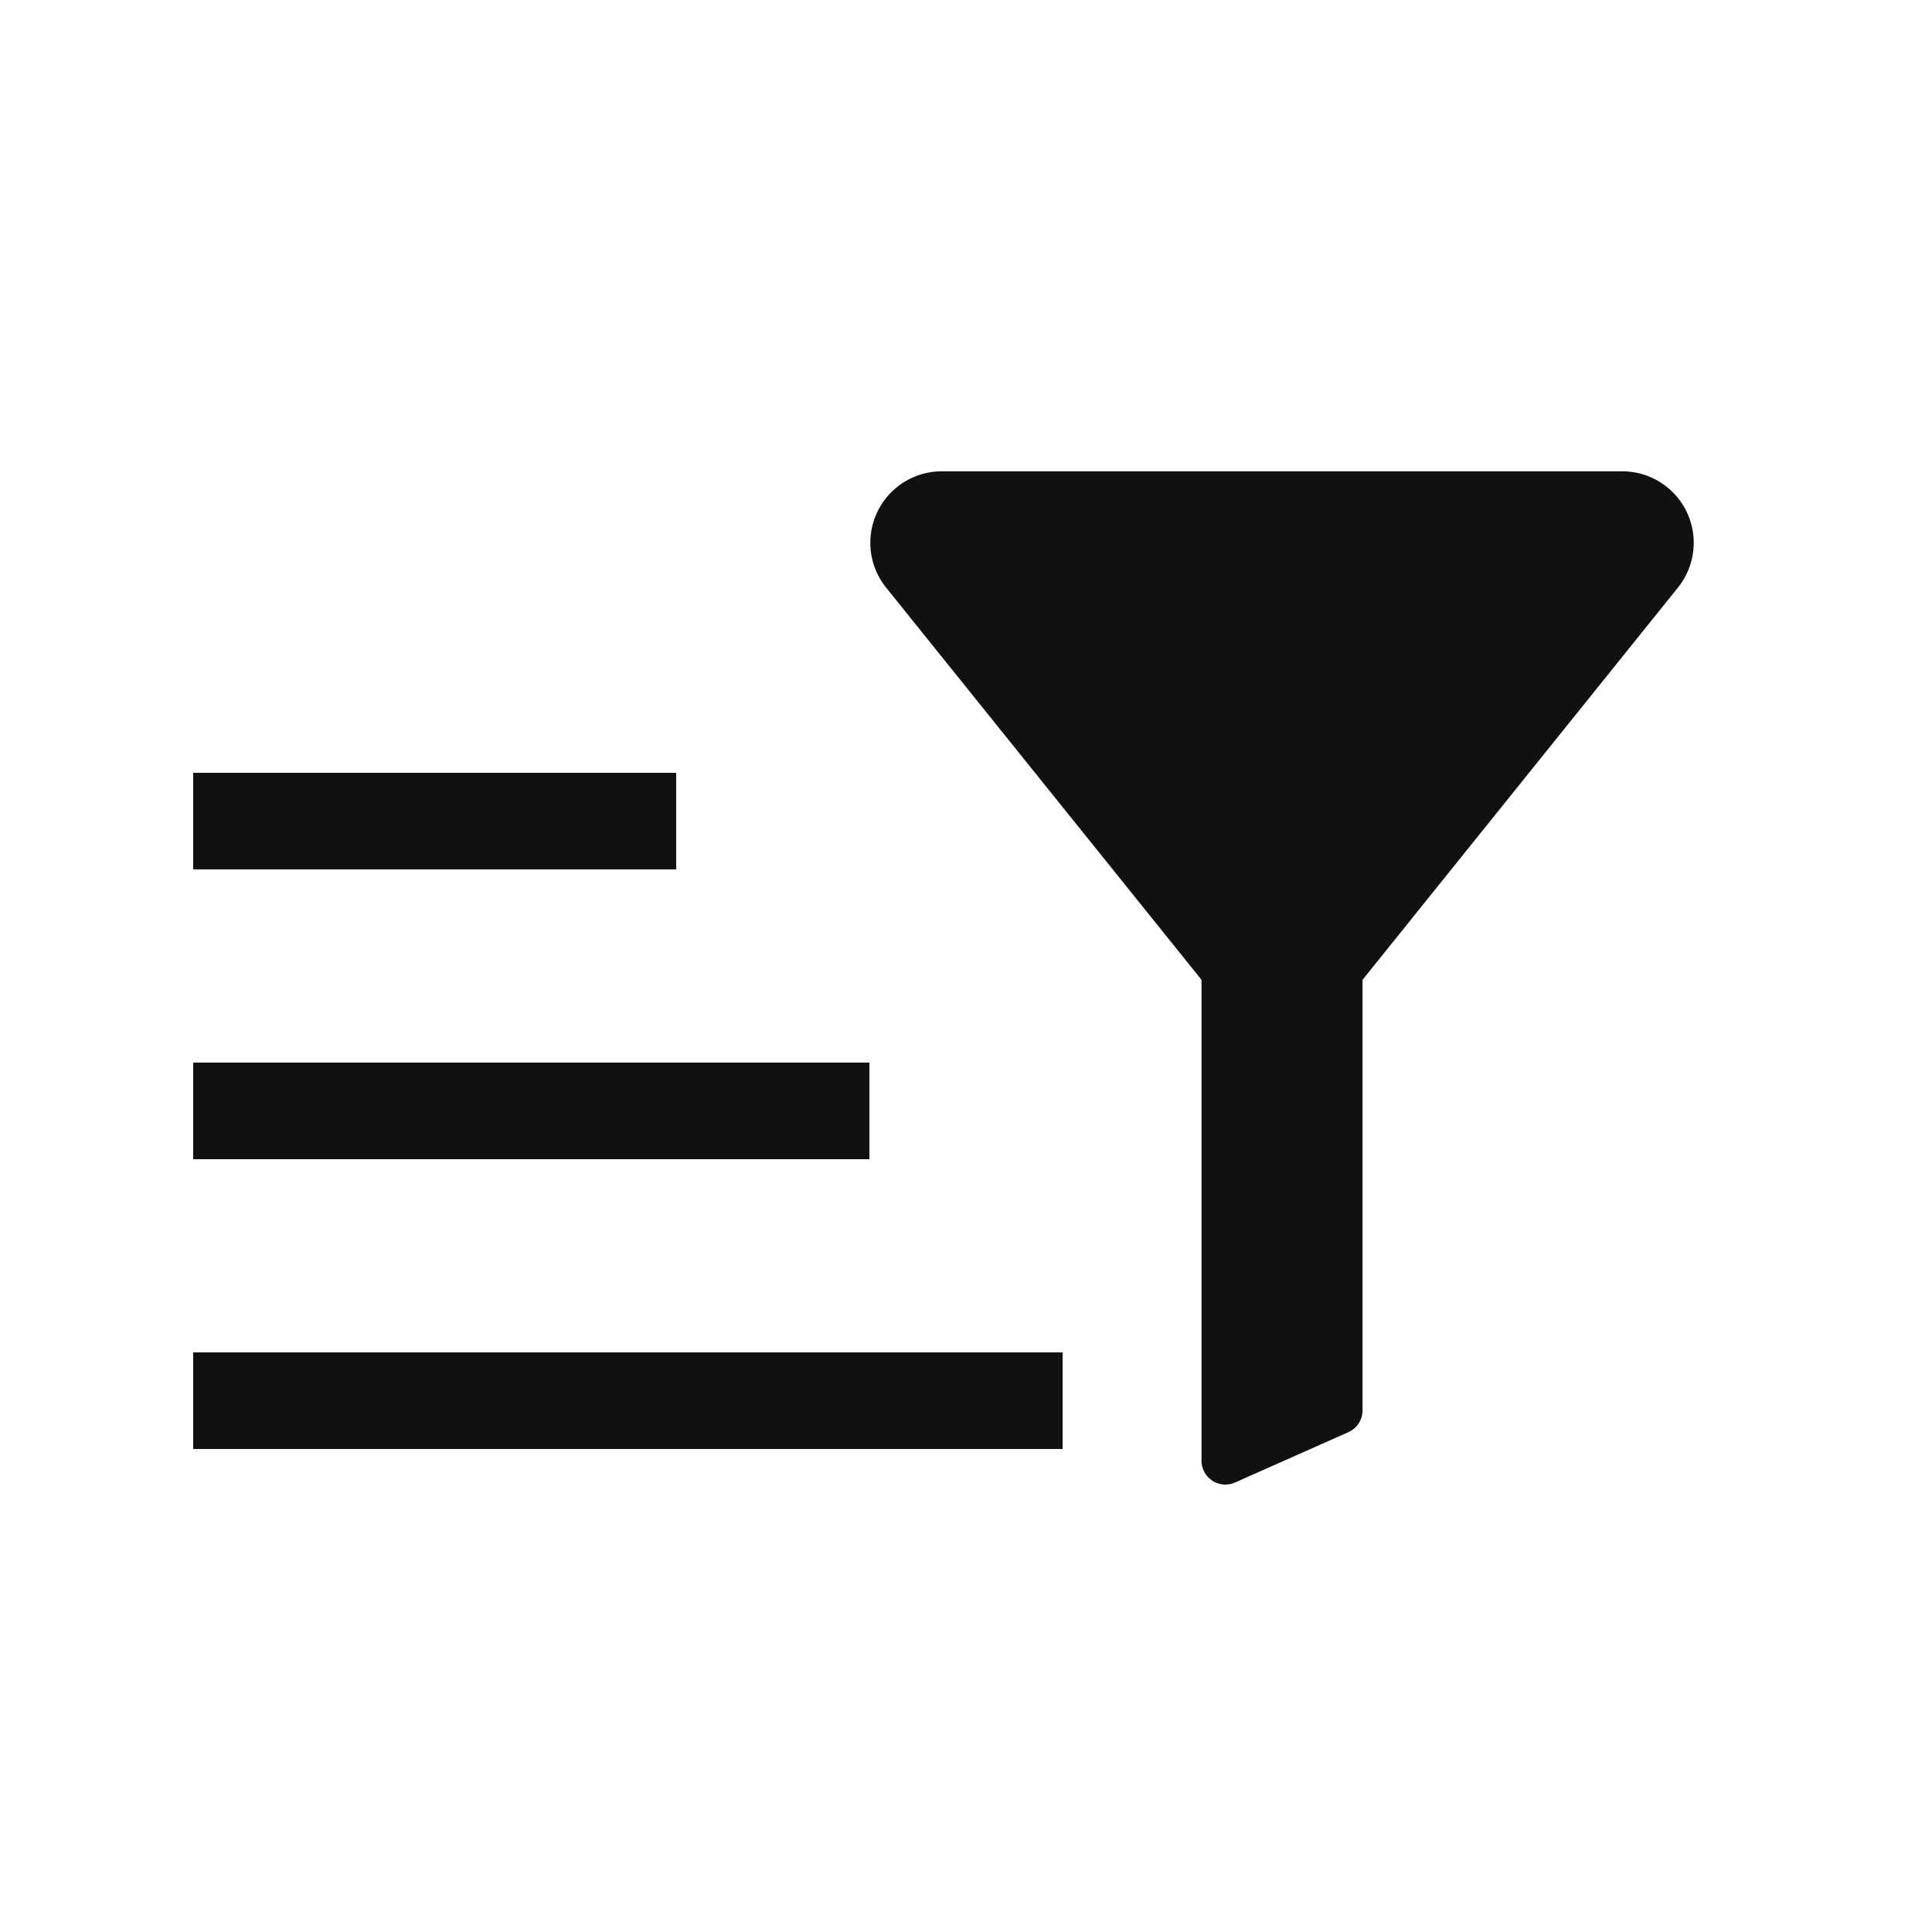 <svg xmlns="http://www.w3.org/2000/svg" width="20" height="20" viewBox="0 0 20 20">
    <defs>
        <style>
            .cls-2{fill:#111}
        </style>
    </defs>
    <g id="Group_3644" transform="translate(-207 -1)">
        <g id="Group_204" transform="translate(209 5.879)">
            <path id="Path_77" d="M527.262 377.888h-7.05a.74.74 0 0 0-.577 1.2l3.268 4.064v4.978a.247.247 0 0 0 .347.226l1.173-.521a.247.247 0 0 0 .147-.226v-4.457l3.268-4.064a.74.74 0 0 0-.576-1.2z" class="cls-2" transform="translate(-512.465 -377.888)"/>
            <path id="Rectangle_25" d="M0 0H5V1H0z" class="cls-2" transform="translate(0 3.121)"/>
            <path id="Rectangle_26" d="M0 0H7V1H0z" class="cls-2" transform="translate(0 6.121)"/>
            <path id="Rectangle_27" d="M0 0H9V1H0z" class="cls-2" transform="translate(0 9.121)"/>
        </g>
    </g>
</svg>
